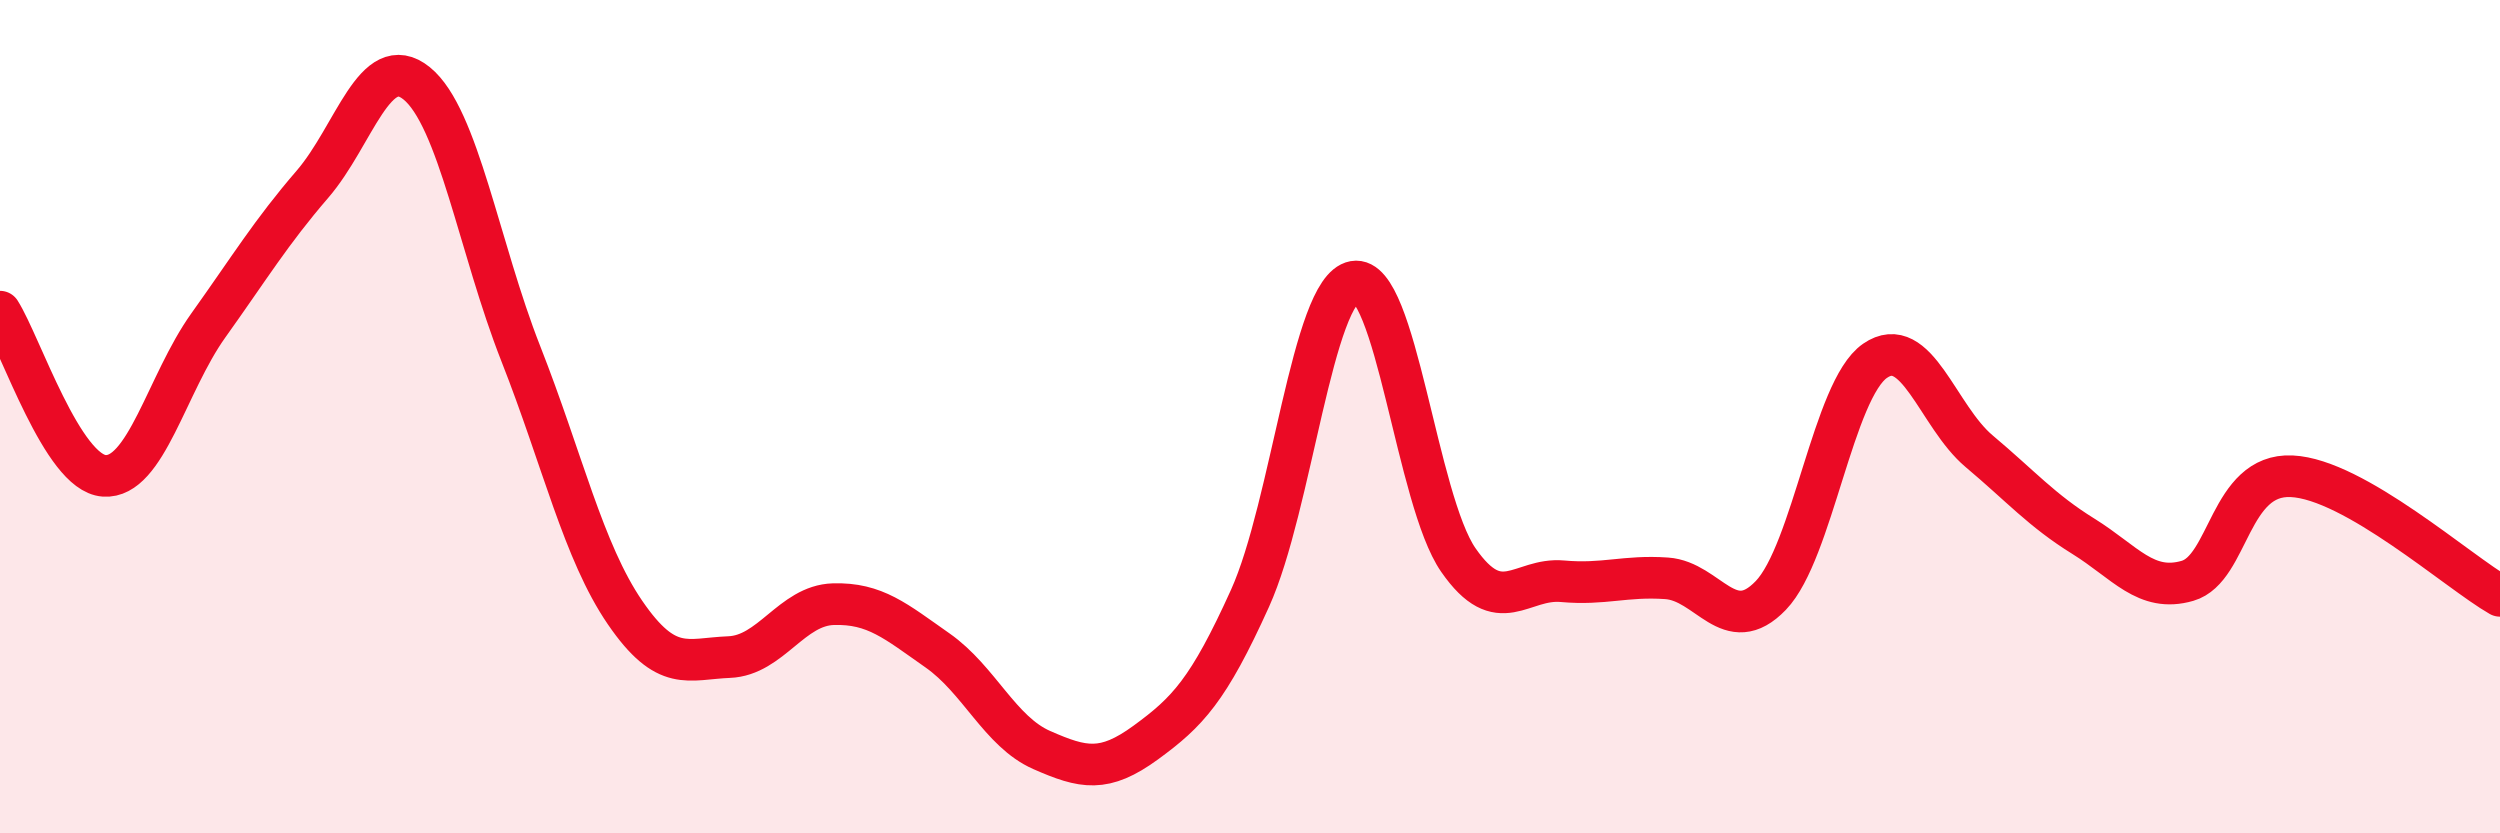 
    <svg width="60" height="20" viewBox="0 0 60 20" xmlns="http://www.w3.org/2000/svg">
      <path
        d="M 0,7.48 C 0.5,8.27 1.5,11.35 2.5,11.42 C 3.5,11.49 4,9.21 5,7.81 C 6,6.41 6.5,5.58 7.5,4.42 C 8.5,3.26 9,1.19 10,2 C 11,2.81 11.5,5.95 12.5,8.49 C 13.5,11.03 14,13.24 15,14.7 C 16,16.16 16.5,15.81 17.5,15.77 C 18.5,15.73 19,14.53 20,14.5 C 21,14.47 21.5,14.91 22.5,15.61 C 23.5,16.31 24,17.56 25,18 C 26,18.44 26.5,18.55 27.5,17.82 C 28.5,17.09 29,16.57 30,14.36 C 31,12.15 31.5,6.94 32.5,6.76 C 33.5,6.58 34,12 35,13.44 C 36,14.88 36.5,13.86 37.5,13.95 C 38.5,14.04 39,13.81 40,13.88 C 41,13.95 41.5,15.33 42.5,14.29 C 43.5,13.25 44,9.35 45,8.66 C 46,7.97 46.5,9.99 47.5,10.83 C 48.5,11.67 49,12.25 50,12.87 C 51,13.49 51.5,14.23 52.5,13.94 C 53.5,13.65 53.5,11.36 55,11.43 C 56.5,11.5 59,13.73 60,14.3L60 20L0 20Z"
        fill="#EB0A25"
        opacity="0.1"
        stroke-linecap="round"
        stroke-linejoin="round"
      />
      <path
        d="M 0,7.48 C 0.5,8.27 1.5,11.35 2.5,11.42 C 3.5,11.49 4,9.21 5,7.81 C 6,6.41 6.5,5.58 7.5,4.42 C 8.5,3.26 9,1.19 10,2 C 11,2.81 11.5,5.95 12.5,8.49 C 13.5,11.03 14,13.24 15,14.7 C 16,16.16 16.5,15.81 17.5,15.77 C 18.5,15.73 19,14.53 20,14.5 C 21,14.47 21.5,14.91 22.5,15.61 C 23.5,16.31 24,17.56 25,18 C 26,18.44 26.5,18.55 27.5,17.82 C 28.5,17.09 29,16.57 30,14.36 C 31,12.15 31.5,6.94 32.5,6.76 C 33.5,6.58 34,12 35,13.44 C 36,14.88 36.5,13.86 37.5,13.95 C 38.5,14.04 39,13.81 40,13.88 C 41,13.95 41.5,15.33 42.5,14.29 C 43.5,13.25 44,9.35 45,8.66 C 46,7.97 46.5,9.99 47.5,10.83 C 48.5,11.67 49,12.25 50,12.87 C 51,13.49 51.5,14.23 52.5,13.94 C 53.5,13.65 53.5,11.36 55,11.43 C 56.5,11.5 59,13.73 60,14.3"
        stroke="#EB0A25"
        stroke-width="1"
        fill="none"
        stroke-linecap="round"
        stroke-linejoin="round"
      />
    </svg>
  